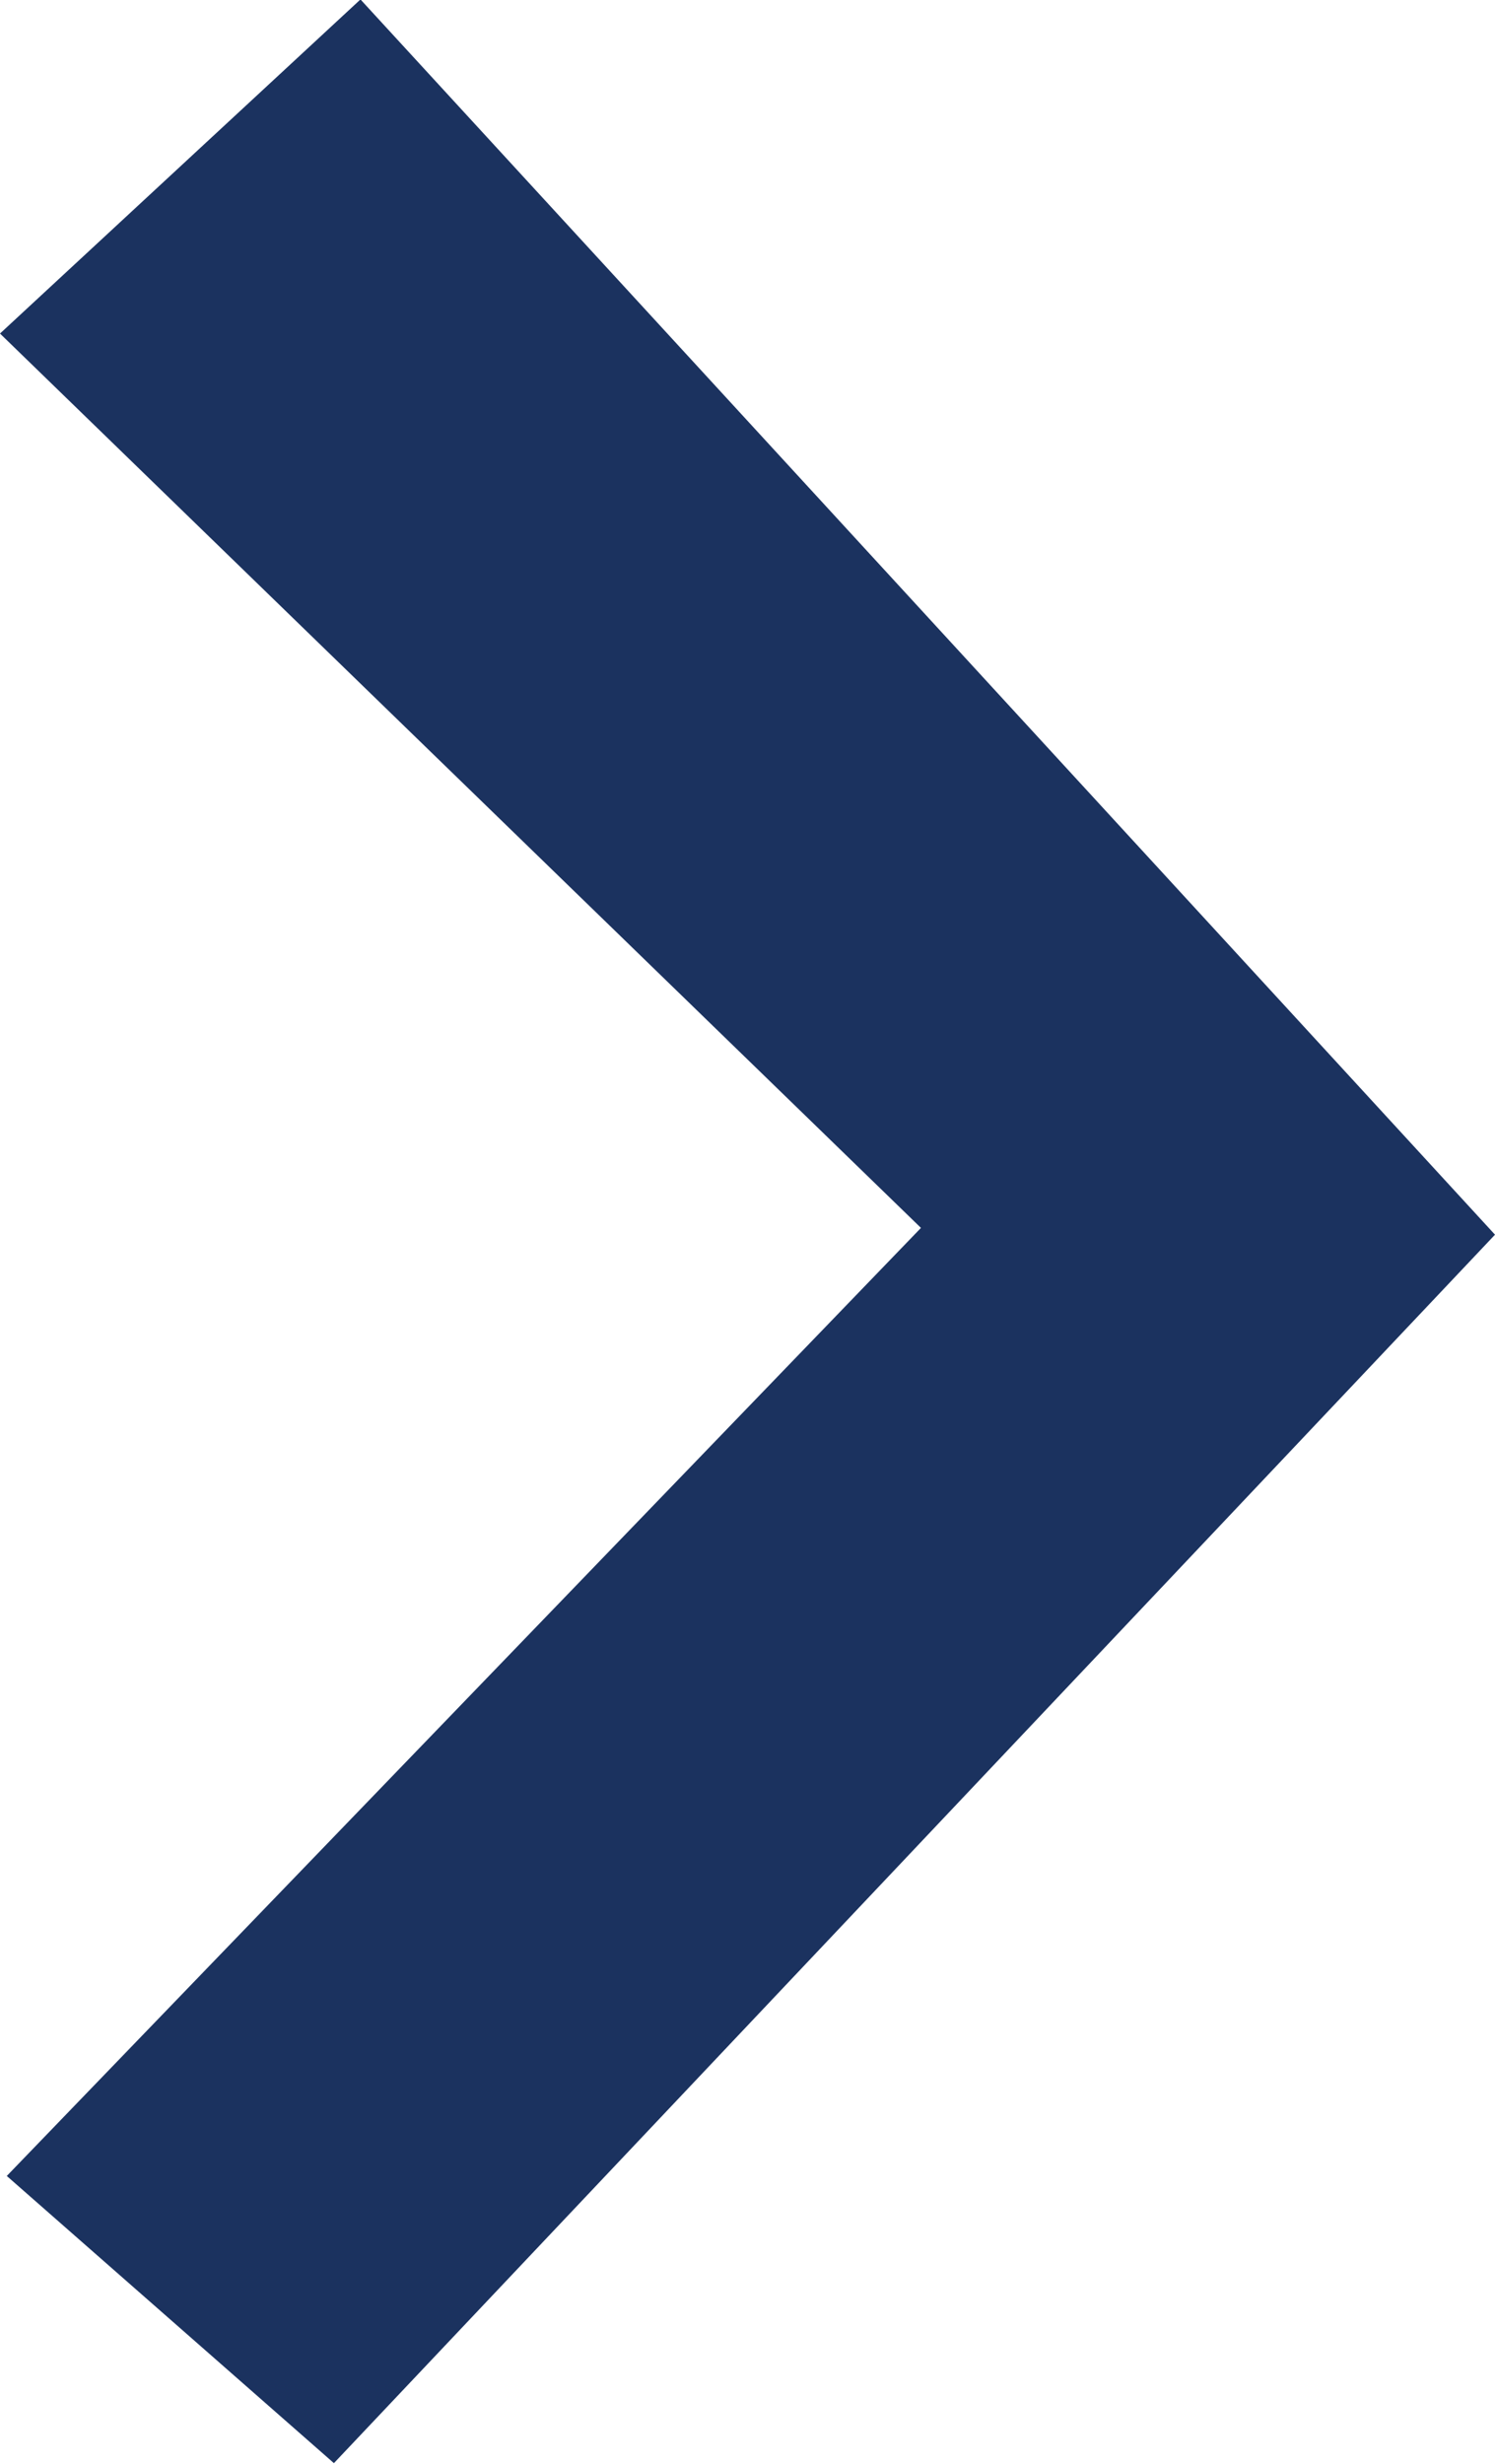 <?xml version="1.0" encoding="UTF-8" standalone="no"?>
<svg
   xmlns:dc="http://purl.org/dc/elements/1.1/"
   xmlns:cc="http://creativecommons.org/ns#"
   xmlns:rdf="http://www.w3.org/1999/02/22-rdf-syntax-ns#"
   xmlns:svg="http://www.w3.org/2000/svg"
   xmlns="http://www.w3.org/2000/svg"
   id="svg4521"
   version="1.1"
   viewBox="0 0 2.646 4.359"
   height="4.359mm"
   width="2.646mm">
  <defs
     id="defs4515" />
  <g
     transform="translate(-0.033,-0.033)"
     id="layer1">
    <path
       id="path3699"
       d="m 0.033,0.623 0.638,-0.591 2.008,2.185 -2.055,2.173 -0.579,-0.508 1.618,-1.677 z"
       style="fill:#1b325f;fill-opacity:1;stroke:none;stroke-width:0.265;stroke-linecap:butt;stroke-linejoin:miter;stroke-miterlimit:4;stroke-dasharray:none;stroke-opacity:0" />
  </g>
</svg>
